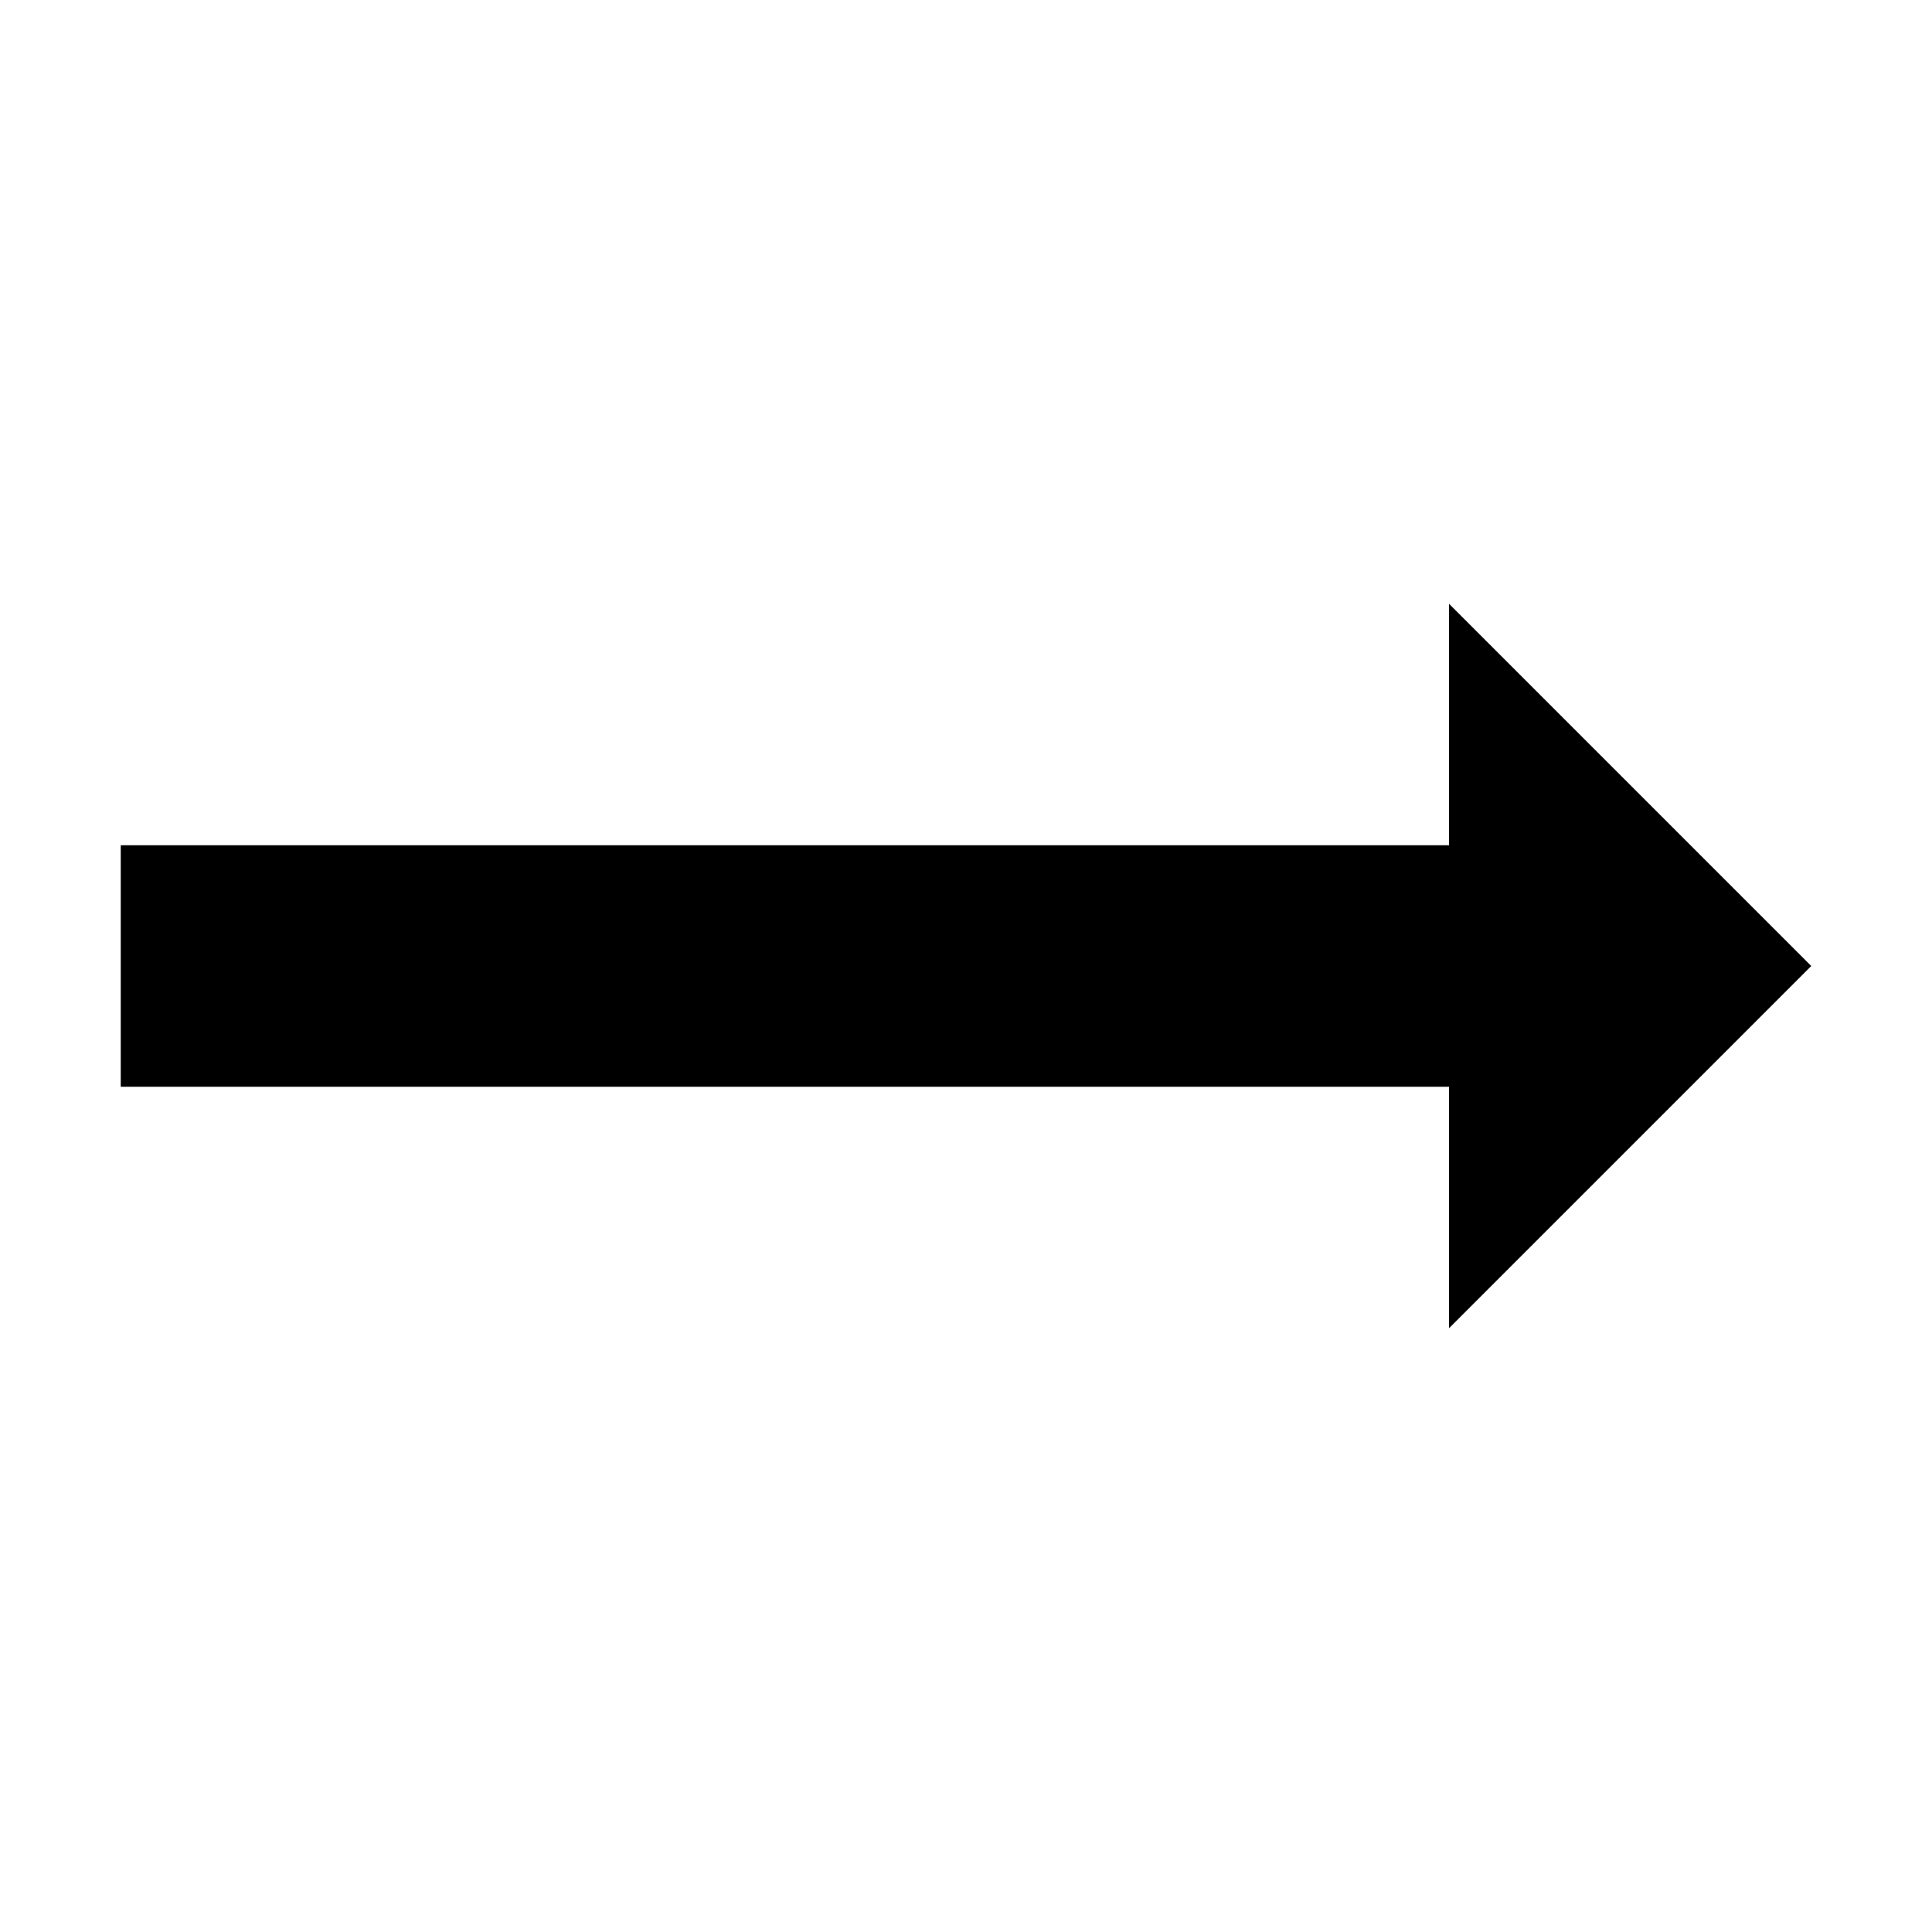 <?xml version="1.0" encoding="UTF-8"?> <svg xmlns="http://www.w3.org/2000/svg" xmlns:xlink="http://www.w3.org/1999/xlink" width="512px" height="512px" viewBox="0 0 16 16"> <g> <path fill="#000000" d="M1 9v-2h11v-2l3 3-3 3v-2z" data-original="#444444" class="active-path" data-old_color="#444444"></path> </g> </svg> 